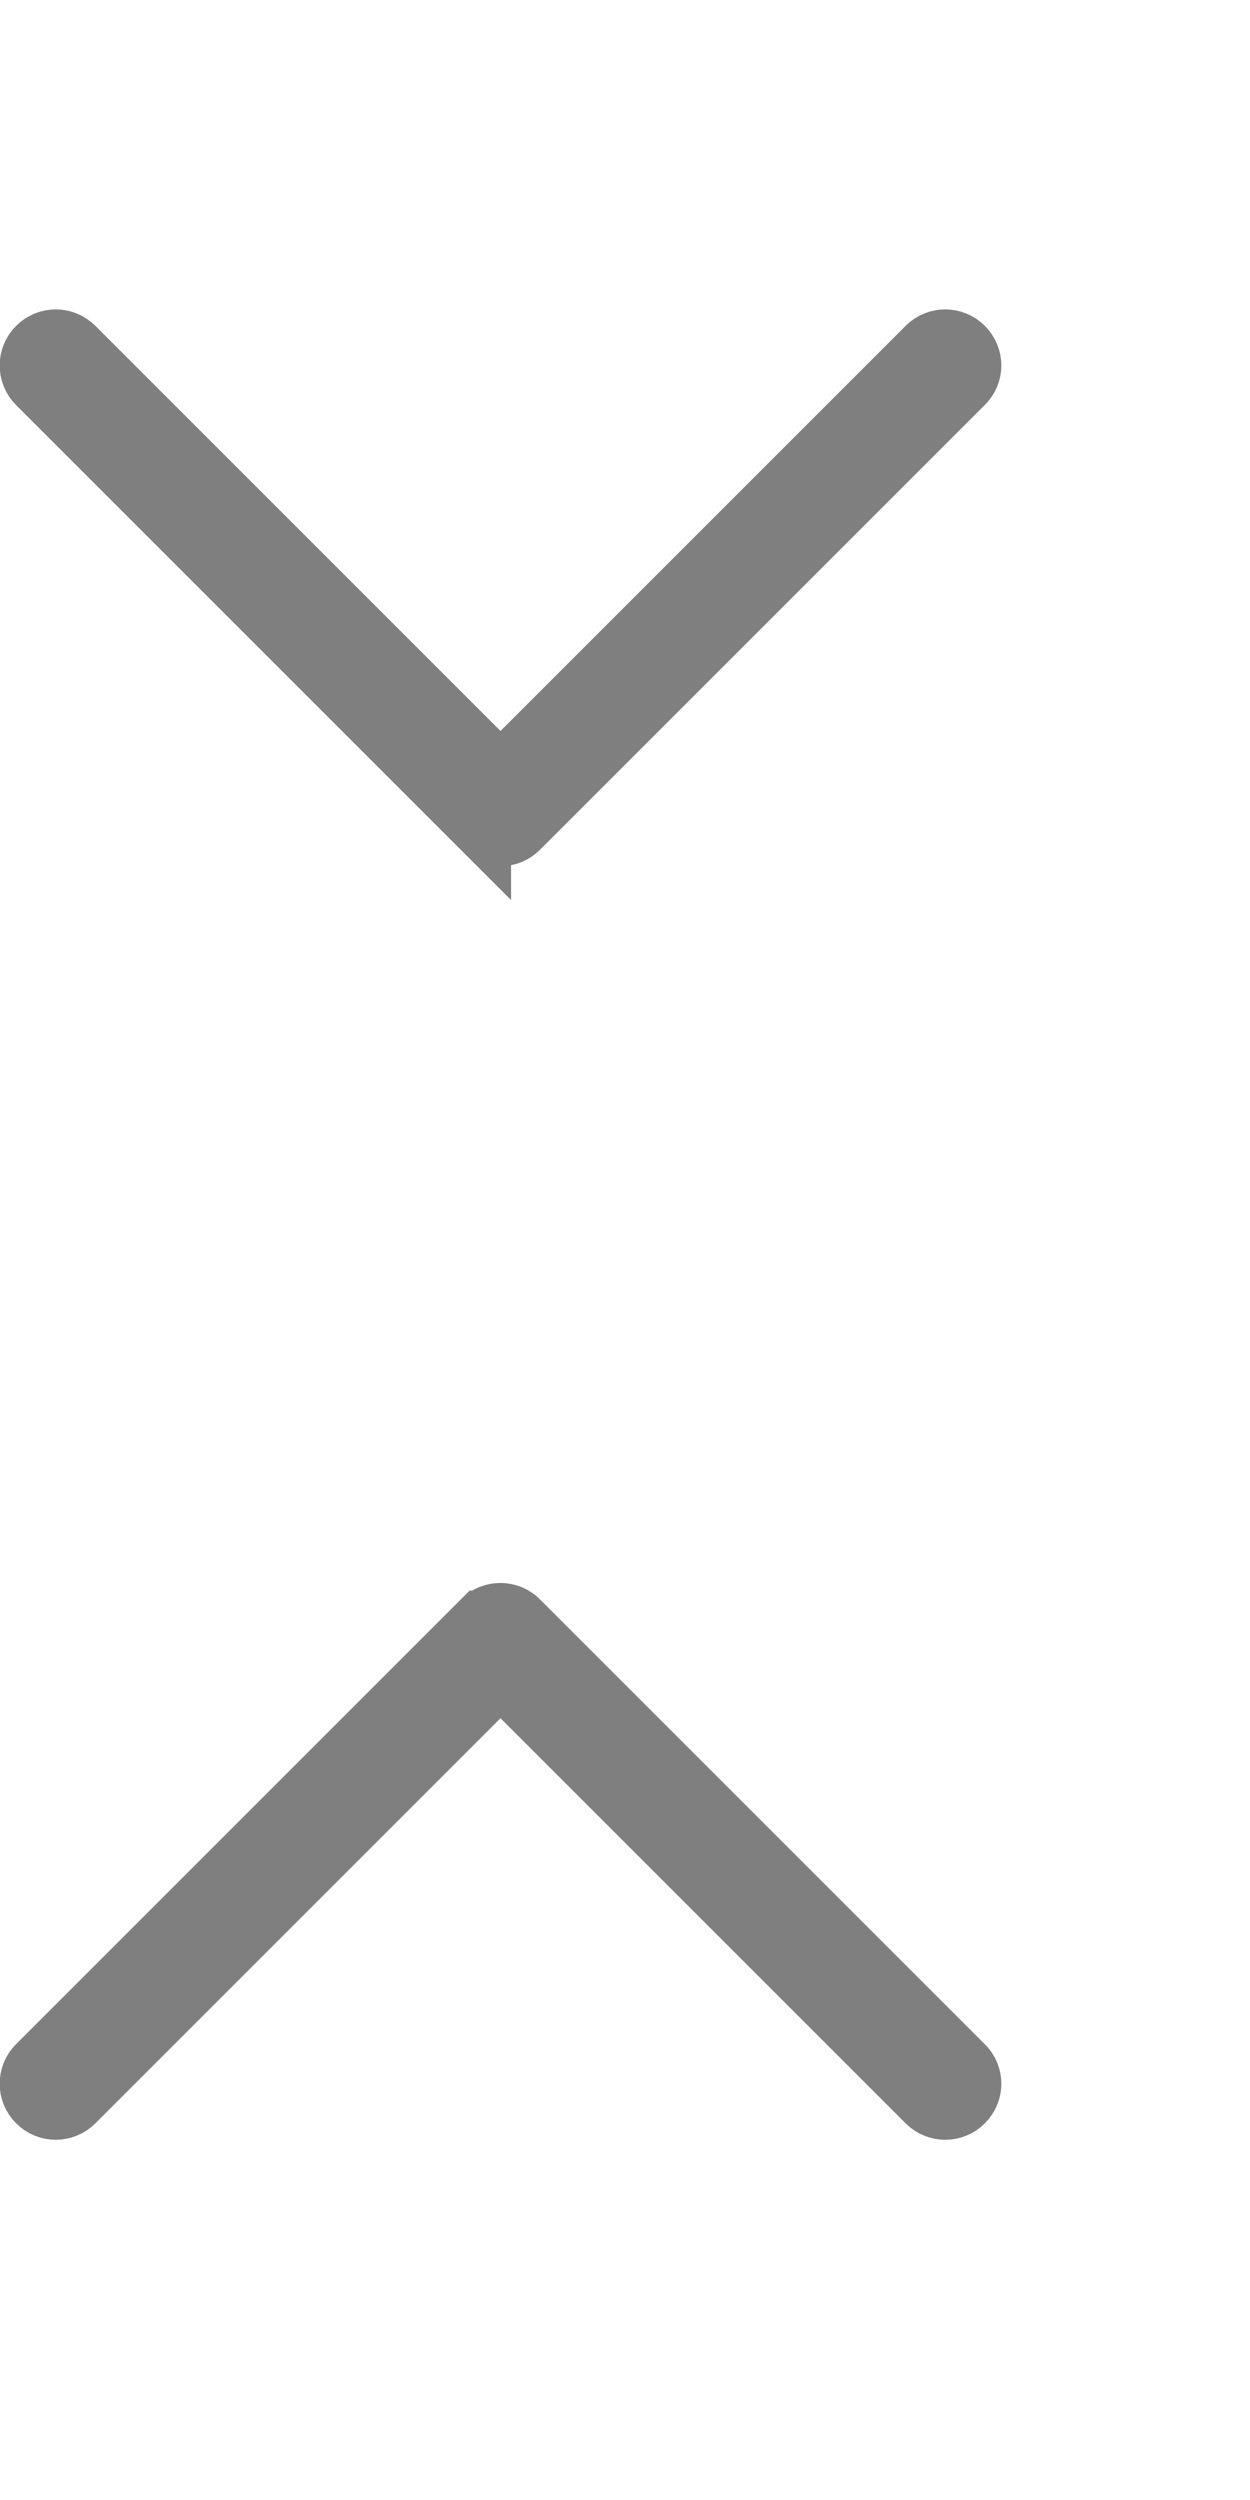 <?xml version="1.0" encoding="UTF-8" standalone="no"?>
<!-- Generator: Adobe Illustrator 19.1.0, SVG Export Plug-In . SVG Version: 6.00 Build 0)  -->

<svg
   xmlns:dc="http://purl.org/dc/elements/1.1/"
   xmlns:cc="http://creativecommons.org/ns#"
   xmlns:rdf="http://www.w3.org/1999/02/22-rdf-syntax-ns#"
   xmlns:svg="http://www.w3.org/2000/svg"
   xmlns="http://www.w3.org/2000/svg"
   xmlns:sodipodi="http://sodipodi.sourceforge.net/DTD/sodipodi-0.dtd"
   xmlns:inkscape="http://www.inkscape.org/namespaces/inkscape"
   version="1.1"
   id="Capa_1"
   x="0px"
   y="0px"
   viewBox="0 0 131.06 262.12"
   xml:space="preserve"
   width="150"
   height="300"
   inkscape:version="0.92.1 r15371"
   sodipodi:docname="selector.svg"><defs
     id="defs39" /><sodipodi:namedview
     pagecolor="#ffffff"
     bordercolor="#666666"
     borderopacity="1"
     objecttolerance="10"
     gridtolerance="10"
     guidetolerance="10"
     inkscape:pageopacity="0"
     inkscape:pageshadow="2"
     inkscape:window-width="1680"
     inkscape:window-height="987"
     id="namedview37"
     showgrid="false"
     inkscape:zoom="1.3037281"
     inkscape:cx="66.089266"
     inkscape:cy="102.59378"
     inkscape:window-x="-8"
     inkscape:window-y="-8"
     inkscape:window-maximized="1"
     inkscape:current-layer="g3"
     showguides="true"
     inkscape:guide-bbox="true"><sodipodi:guide
       position="-24.127,131.355"
       orientation="0,1"
       id="guide848"
       inkscape:locked="false" /></sodipodi:namedview><g
     id="g3"
     style="fill:#555555;fill-opacity:1;stroke:#555555;stroke-width:29.705;stroke-miterlimit:4;stroke-dasharray:none;stroke-opacity:1"
     transform="matrix(0,0.259,0.259,0,3.805,129.037)"><rect
       style="fill:none;fill-opacity:1;stroke:none;stroke-width:129.391;stroke-opacity:1"
       id="rect846"
       width="506.741"
       height="1013.482"
       x="-14.713"
       y="-498.918"
       transform="matrix(0,1,1,0,0,0)" /><path
       d="m -162.539,180.317 -180.08,-180.08 c -4.24,-4.24 -11.04,-4.24 -15.28,0 -4.24,4.24 -4.24,11.04 0,15.28 l 172.4,172.4 -172.4,172.4 c -4.24,4.24 -4.24,11.04 0,15.28 2.08,2.08 4.88,3.2 7.6,3.2 2.72,0 5.52,-1.04 7.6,-3.2 l 180.08,-180.08 c 4.24,-4.16 4.24,-11.04 0.08,-15.2 z"
       id="path5"
       style="fill:none;fill-opacity:1;stroke:#7f7f7f;stroke-width:23.764;stroke-miterlimit:4;stroke-dasharray:none;stroke-opacity:1"
       inkscape:connector-curvature="0" /><path
       d="M 157.591,180.317 337.671,0.237 c 4.24,-4.24 11.04,-4.24 15.28,0 4.24,4.24 4.24,11.04 0,15.28 l -172.4,172.4 172.4,172.4 c 4.24,4.24 4.24,11.04 0,15.28 -2.08,2.08 -4.88,3.2 -7.6,3.2 -2.72,0 -5.52,-1.04 -7.6,-3.2 L 157.671,195.517 c -4.24,-4.16 -4.24,-11.04 -0.08,-15.2 z"
       id="path5-5"
       style="fill:none;fill-opacity:1;stroke:#7f7f7f;stroke-width:23.764;stroke-miterlimit:4;stroke-dasharray:none;stroke-opacity:1"
       inkscape:connector-curvature="0" /></g><g
     id="g7"
     transform="translate(0,-215.055)" /><g
     id="g9"
     transform="translate(0,-215.055)" /><g
     id="g11"
     transform="translate(0,-215.055)" /><g
     id="g13"
     transform="translate(0,-215.055)" /><g
     id="g15"
     transform="translate(0,-215.055)" /><g
     id="g17"
     transform="translate(0,-215.055)" /><g
     id="g19"
     transform="translate(0,-215.055)" /><g
     id="g21"
     transform="translate(0,-215.055)" /><g
     id="g23"
     transform="translate(0,-215.055)" /><g
     id="g25"
     transform="translate(0,-215.055)" /><g
     id="g27"
     transform="translate(0,-215.055)" /><g
     id="g29"
     transform="translate(0,-215.055)" /><g
     id="g31"
     transform="translate(0,-215.055)" /><g
     id="g33"
     transform="translate(0,-215.055)" /><g
     id="g35"
     transform="translate(0,-215.055)" /></svg>